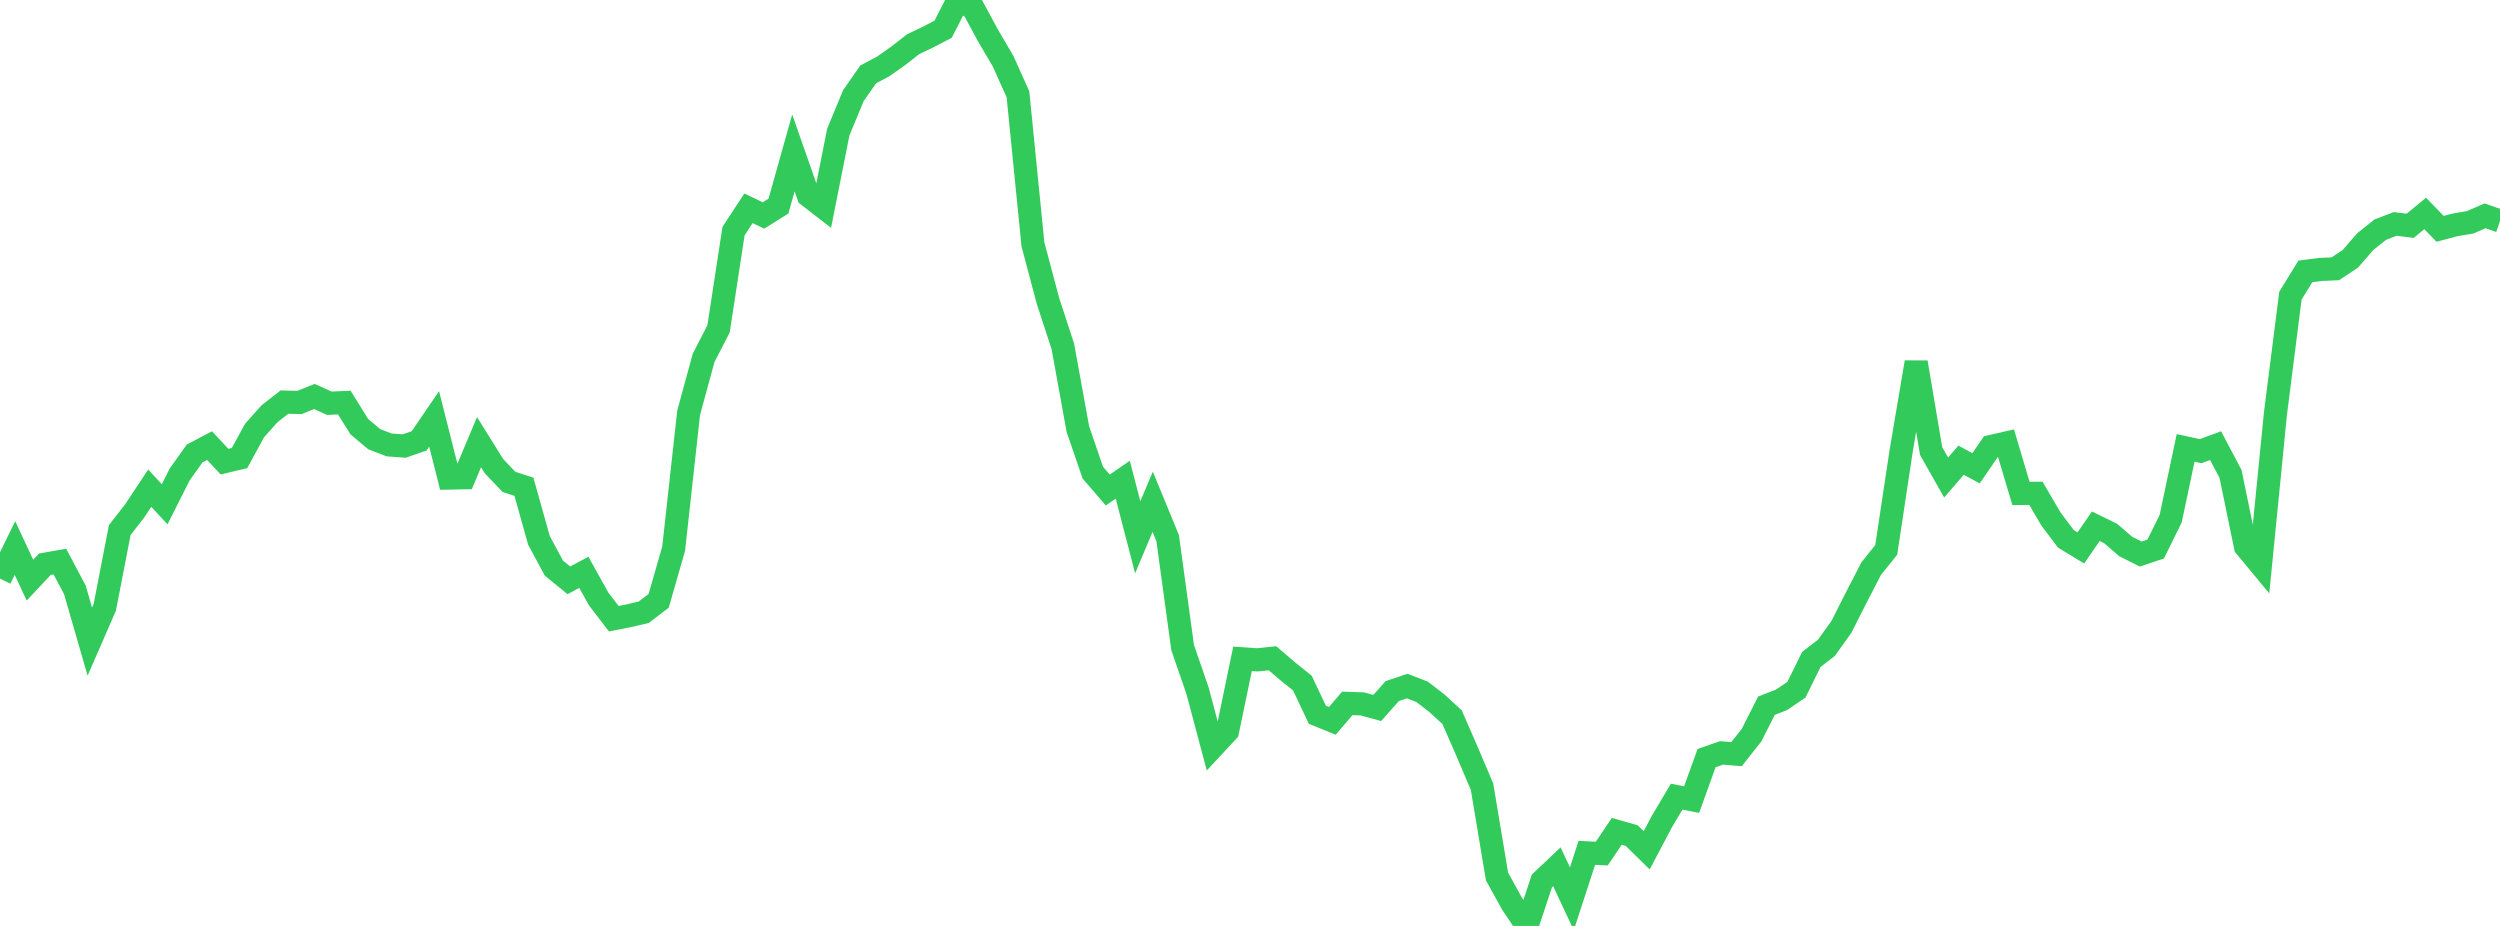 <?xml version="1.0" standalone="no"?>
<!DOCTYPE svg PUBLIC "-//W3C//DTD SVG 1.1//EN" "http://www.w3.org/Graphics/SVG/1.1/DTD/svg11.dtd">

<svg width="135" height="50" viewBox="0 0 135 50" preserveAspectRatio="none" 
  xmlns="http://www.w3.org/2000/svg"
  xmlns:xlink="http://www.w3.org/1999/xlink">


<polyline points="0.0, 31.244 0.808, 29.593 1.617, 31.328 2.425, 30.467 3.234, 30.326 4.042, 31.849 4.85, 34.648 5.659, 32.791 6.467, 28.623 7.275, 27.586 8.084, 26.362 8.892, 27.231 9.701, 25.623 10.509, 24.489 11.317, 24.064 12.126, 24.929 12.934, 24.736 13.743, 23.251 14.551, 22.345 15.359, 21.713 16.168, 21.735 16.976, 21.411 17.784, 21.775 18.593, 21.739 19.401, 23.039 20.21, 23.718 21.018, 24.027 21.826, 24.086 22.635, 23.805 23.443, 22.62 24.251, 25.815 25.06, 25.799 25.868, 23.877 26.677, 25.175 27.485, 26.023 28.293, 26.285 29.102, 29.177 29.91, 30.679 30.719, 31.338 31.527, 30.906 32.335, 32.356 33.144, 33.41 33.952, 33.252 34.76, 33.062 35.569, 32.443 36.377, 29.628 37.186, 22.291 37.994, 19.328 38.802, 17.758 39.611, 12.481 40.419, 11.248 41.228, 11.635 42.036, 11.13 42.844, 8.256 43.653, 10.567 44.461, 11.191 45.269, 7.13 46.078, 5.173 46.886, 4.014 47.695, 3.586 48.503, 3.017 49.311, 2.385 50.12, 1.999 50.928, 1.579 51.737, 0.0 52.545, 0.423 53.353, 1.919 54.162, 3.295 54.97, 5.093 55.778, 13.192 56.587, 16.238 57.395, 18.711 58.204, 23.167 59.012, 25.524 59.82, 26.462 60.629, 25.902 61.437, 29.015 62.246, 27.094 63.054, 29.058 63.862, 34.967 64.671, 37.313 65.479, 40.352 66.287, 39.482 67.096, 35.576 67.904, 35.632 68.713, 35.546 69.521, 36.237 70.329, 36.886 71.138, 38.599 71.946, 38.927 72.754, 37.982 73.563, 38.011 74.371, 38.231 75.18, 37.32 75.988, 37.047 76.796, 37.359 77.605, 37.986 78.413, 38.728 79.222, 40.583 80.03, 42.481 80.838, 47.328 81.647, 48.796 82.455, 50.0 83.263, 47.571 84.072, 46.806 84.88, 48.536 85.689, 46.054 86.497, 46.093 87.305, 44.892 88.114, 45.124 88.922, 45.916 89.731, 44.382 90.539, 43.019 91.347, 43.179 92.156, 40.937 92.964, 40.656 93.772, 40.726 94.581, 39.702 95.389, 38.108 96.198, 37.793 97.006, 37.246 97.814, 35.607 98.623, 34.985 99.431, 33.86 100.24, 32.262 101.048, 30.699 101.856, 29.695 102.665, 24.335 103.473, 19.564 104.281, 24.358 105.09, 25.786 105.898, 24.851 106.707, 25.287 107.515, 24.11 108.323, 23.926 109.132, 26.646 109.94, 26.639 110.749, 28.023 111.557, 29.097 112.365, 29.589 113.174, 28.417 113.982, 28.813 114.79, 29.513 115.599, 29.919 116.407, 29.649 117.216, 28.008 118.024, 24.186 118.832, 24.363 119.641, 24.064 120.449, 25.592 121.257, 29.514 122.066, 30.49 122.874, 22.337 123.683, 15.967 124.491, 14.654 125.299, 14.55 126.108, 14.515 126.916, 13.978 127.725, 13.047 128.533, 12.402 129.341, 12.092 130.15, 12.193 130.958, 11.525 131.766, 12.357 132.575, 12.142 133.383, 12.007 134.192, 11.655 135.0, 11.936" fill="none" stroke="#32ca5b" stroke-width="1.25"/>

</svg>